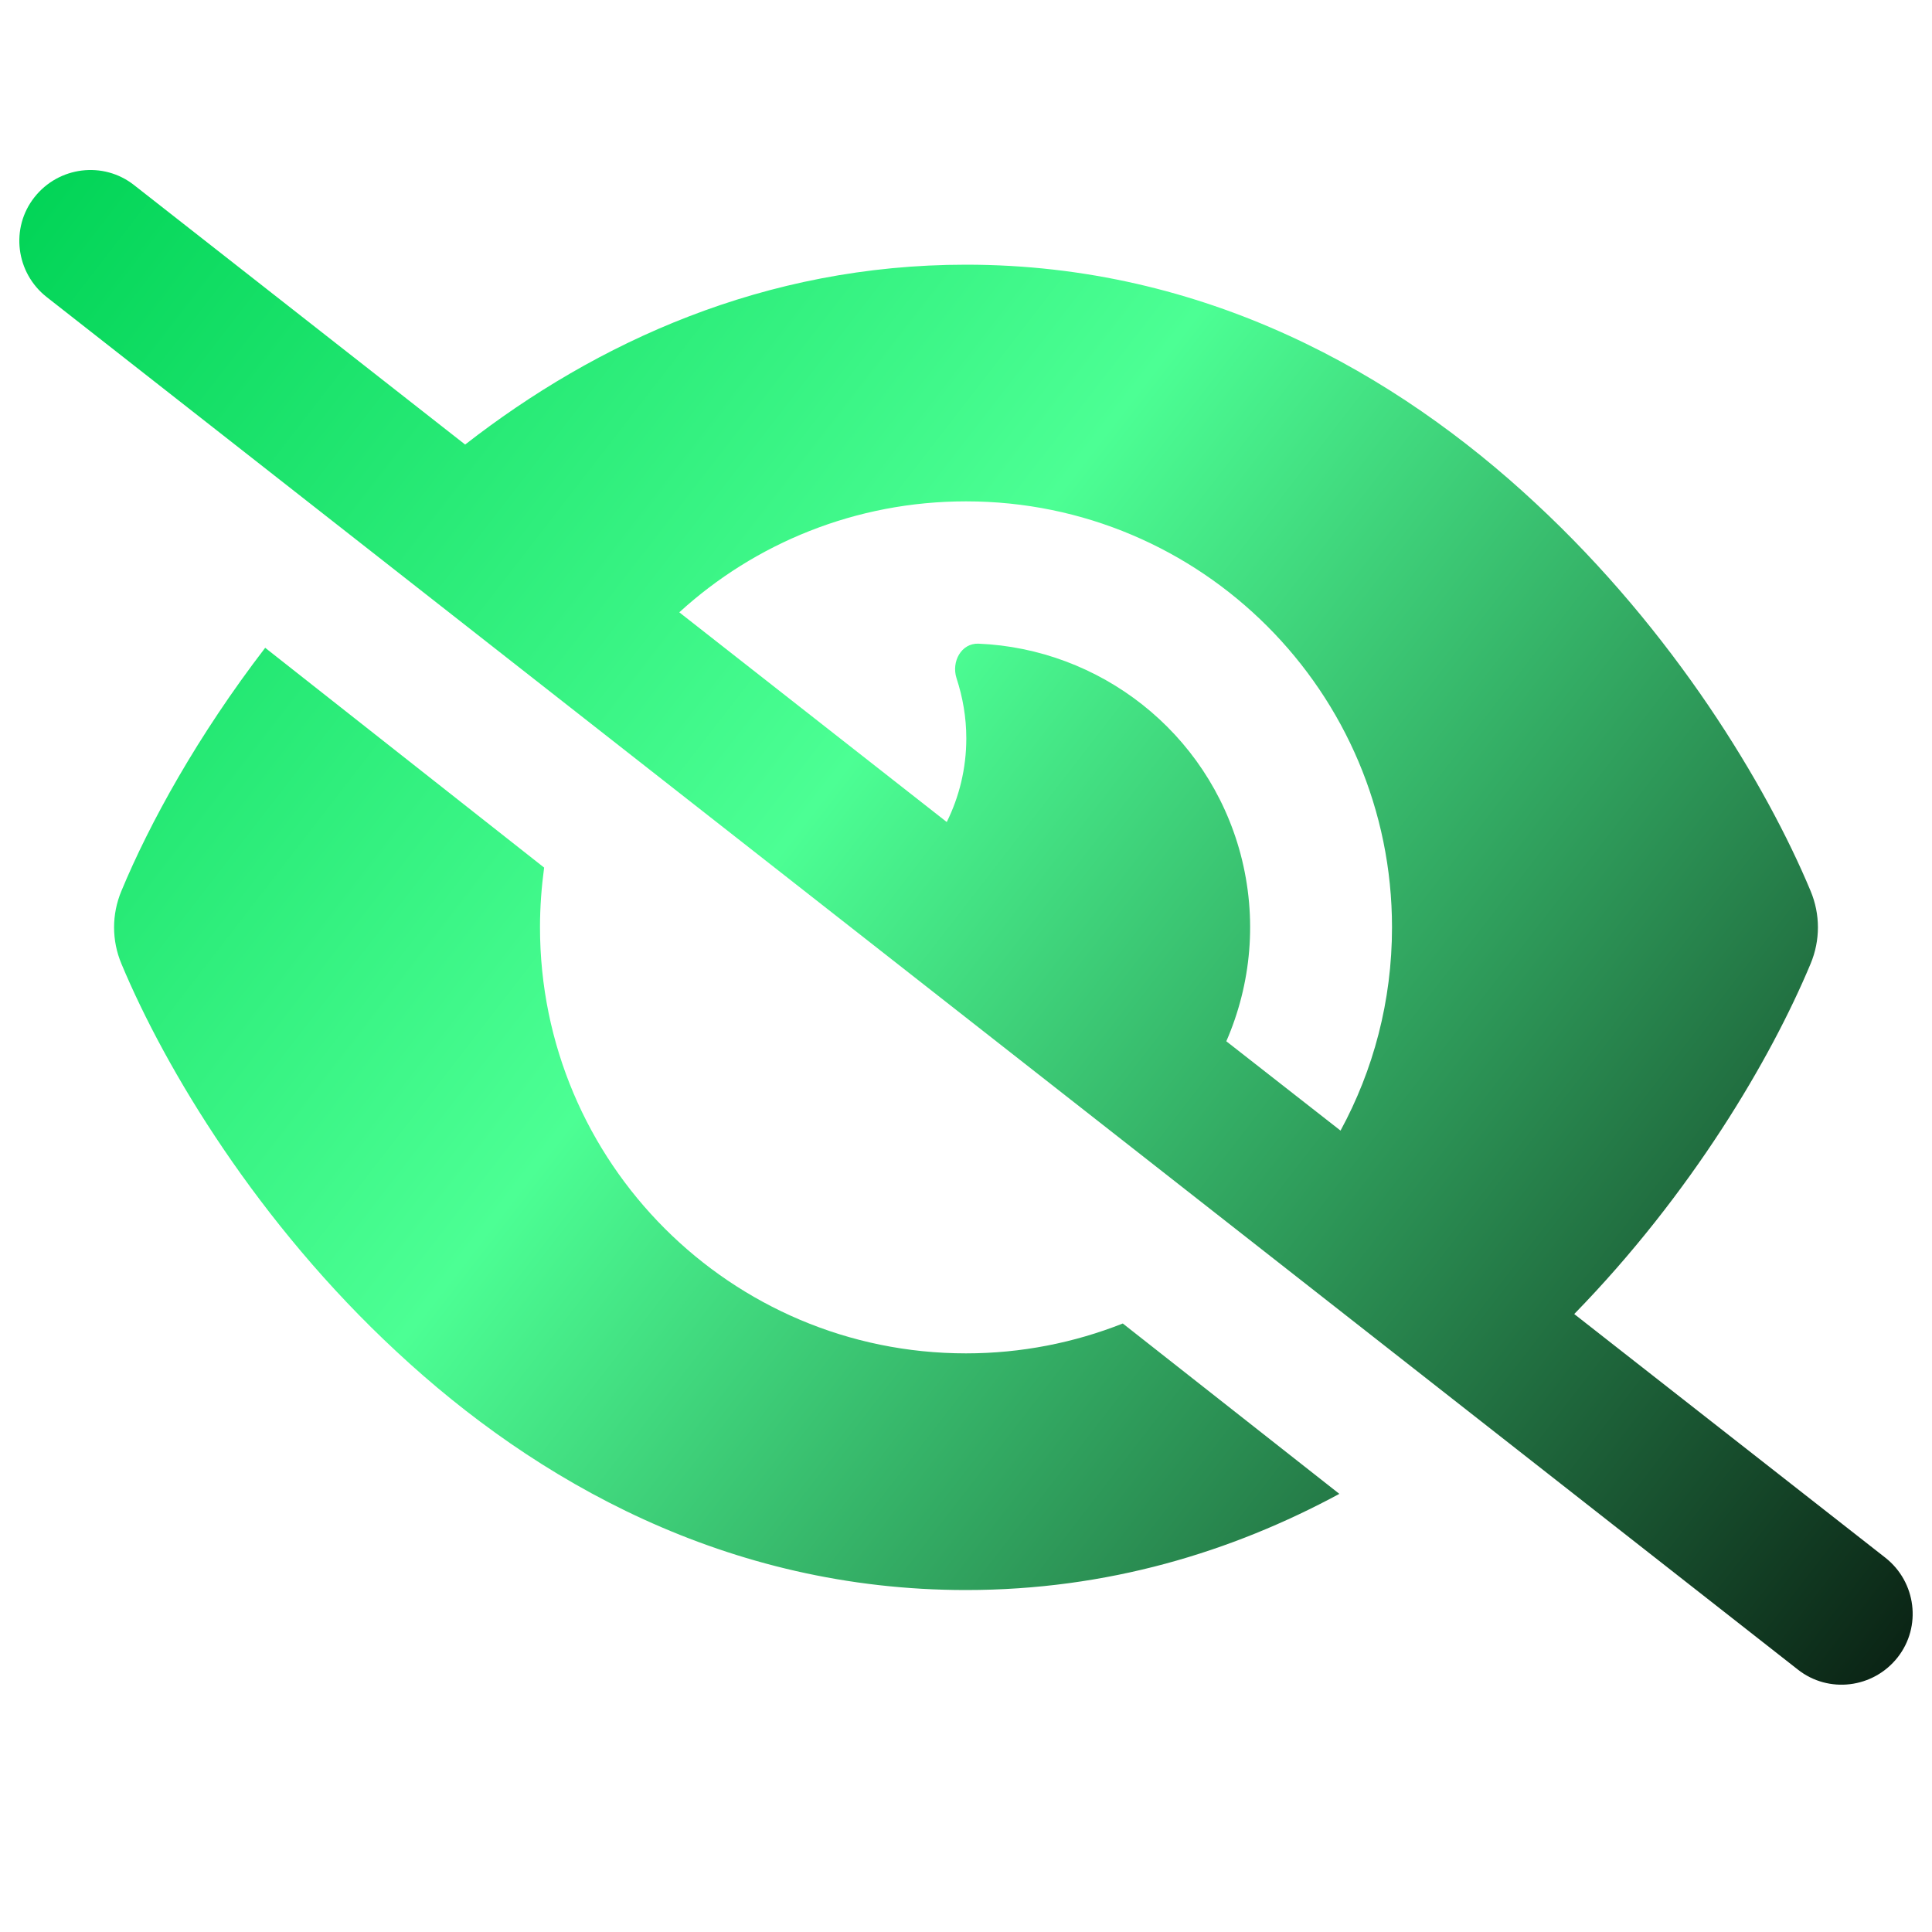 <svg xmlns="http://www.w3.org/2000/svg" width="50" height="50" viewBox="0 0 50 50" fill="none"><path d="M3.471 4.791C2.675 4.163 1.519 4.308 0.891 5.105C0.263 5.901 0.409 7.057 1.205 7.685L46.529 43.209C47.325 43.837 48.481 43.691 49.109 42.895C49.737 42.099 49.591 40.943 48.795 40.315L40.741 34.007C43.773 30.898 45.825 27.415 46.858 24.942C47.111 24.337 47.111 23.663 46.858 23.058C45.717 20.325 43.321 16.344 39.738 13.021C36.14 9.668 31.186 6.85 25 6.85C19.779 6.85 15.43 8.864 12.038 11.505L3.471 4.791ZM17.581 15.846C19.534 14.062 22.144 12.975 25 12.975C31.087 12.975 36.025 17.913 36.025 24C36.025 25.906 35.542 27.698 34.693 29.26L31.737 26.948C32.38 25.47 32.549 23.778 32.105 22.101C31.255 18.924 28.445 16.788 25.322 16.658C24.878 16.642 24.617 17.125 24.755 17.553C24.916 18.044 25.008 18.564 25.008 19.108C25.008 19.889 24.824 20.624 24.502 21.274L17.589 15.854L17.581 15.846ZM29.058 34.252C27.802 34.749 26.432 35.025 25 35.025C18.913 35.025 13.975 30.087 13.975 24C13.975 23.472 14.014 22.959 14.082 22.453L6.863 16.765C5.117 19.039 3.869 21.305 3.142 23.058C2.889 23.663 2.889 24.337 3.142 24.942C4.283 27.675 6.679 31.656 10.262 34.979C13.86 38.332 18.814 41.15 25 41.15C28.66 41.15 31.883 40.162 34.662 38.661L29.058 34.252Z" fill="url(#paint0_linear_14_102)"></path><defs><linearGradient id="paint0_linear_14_102" x1="-1.028" y1="6.081" x2="52.812" y2="47.75" gradientUnits="userSpaceOnUse"><stop stop-color="#00D355"></stop><stop offset="0.39" stop-color="#4CFF94"></stop><stop offset="1"></stop></linearGradient></defs></svg>